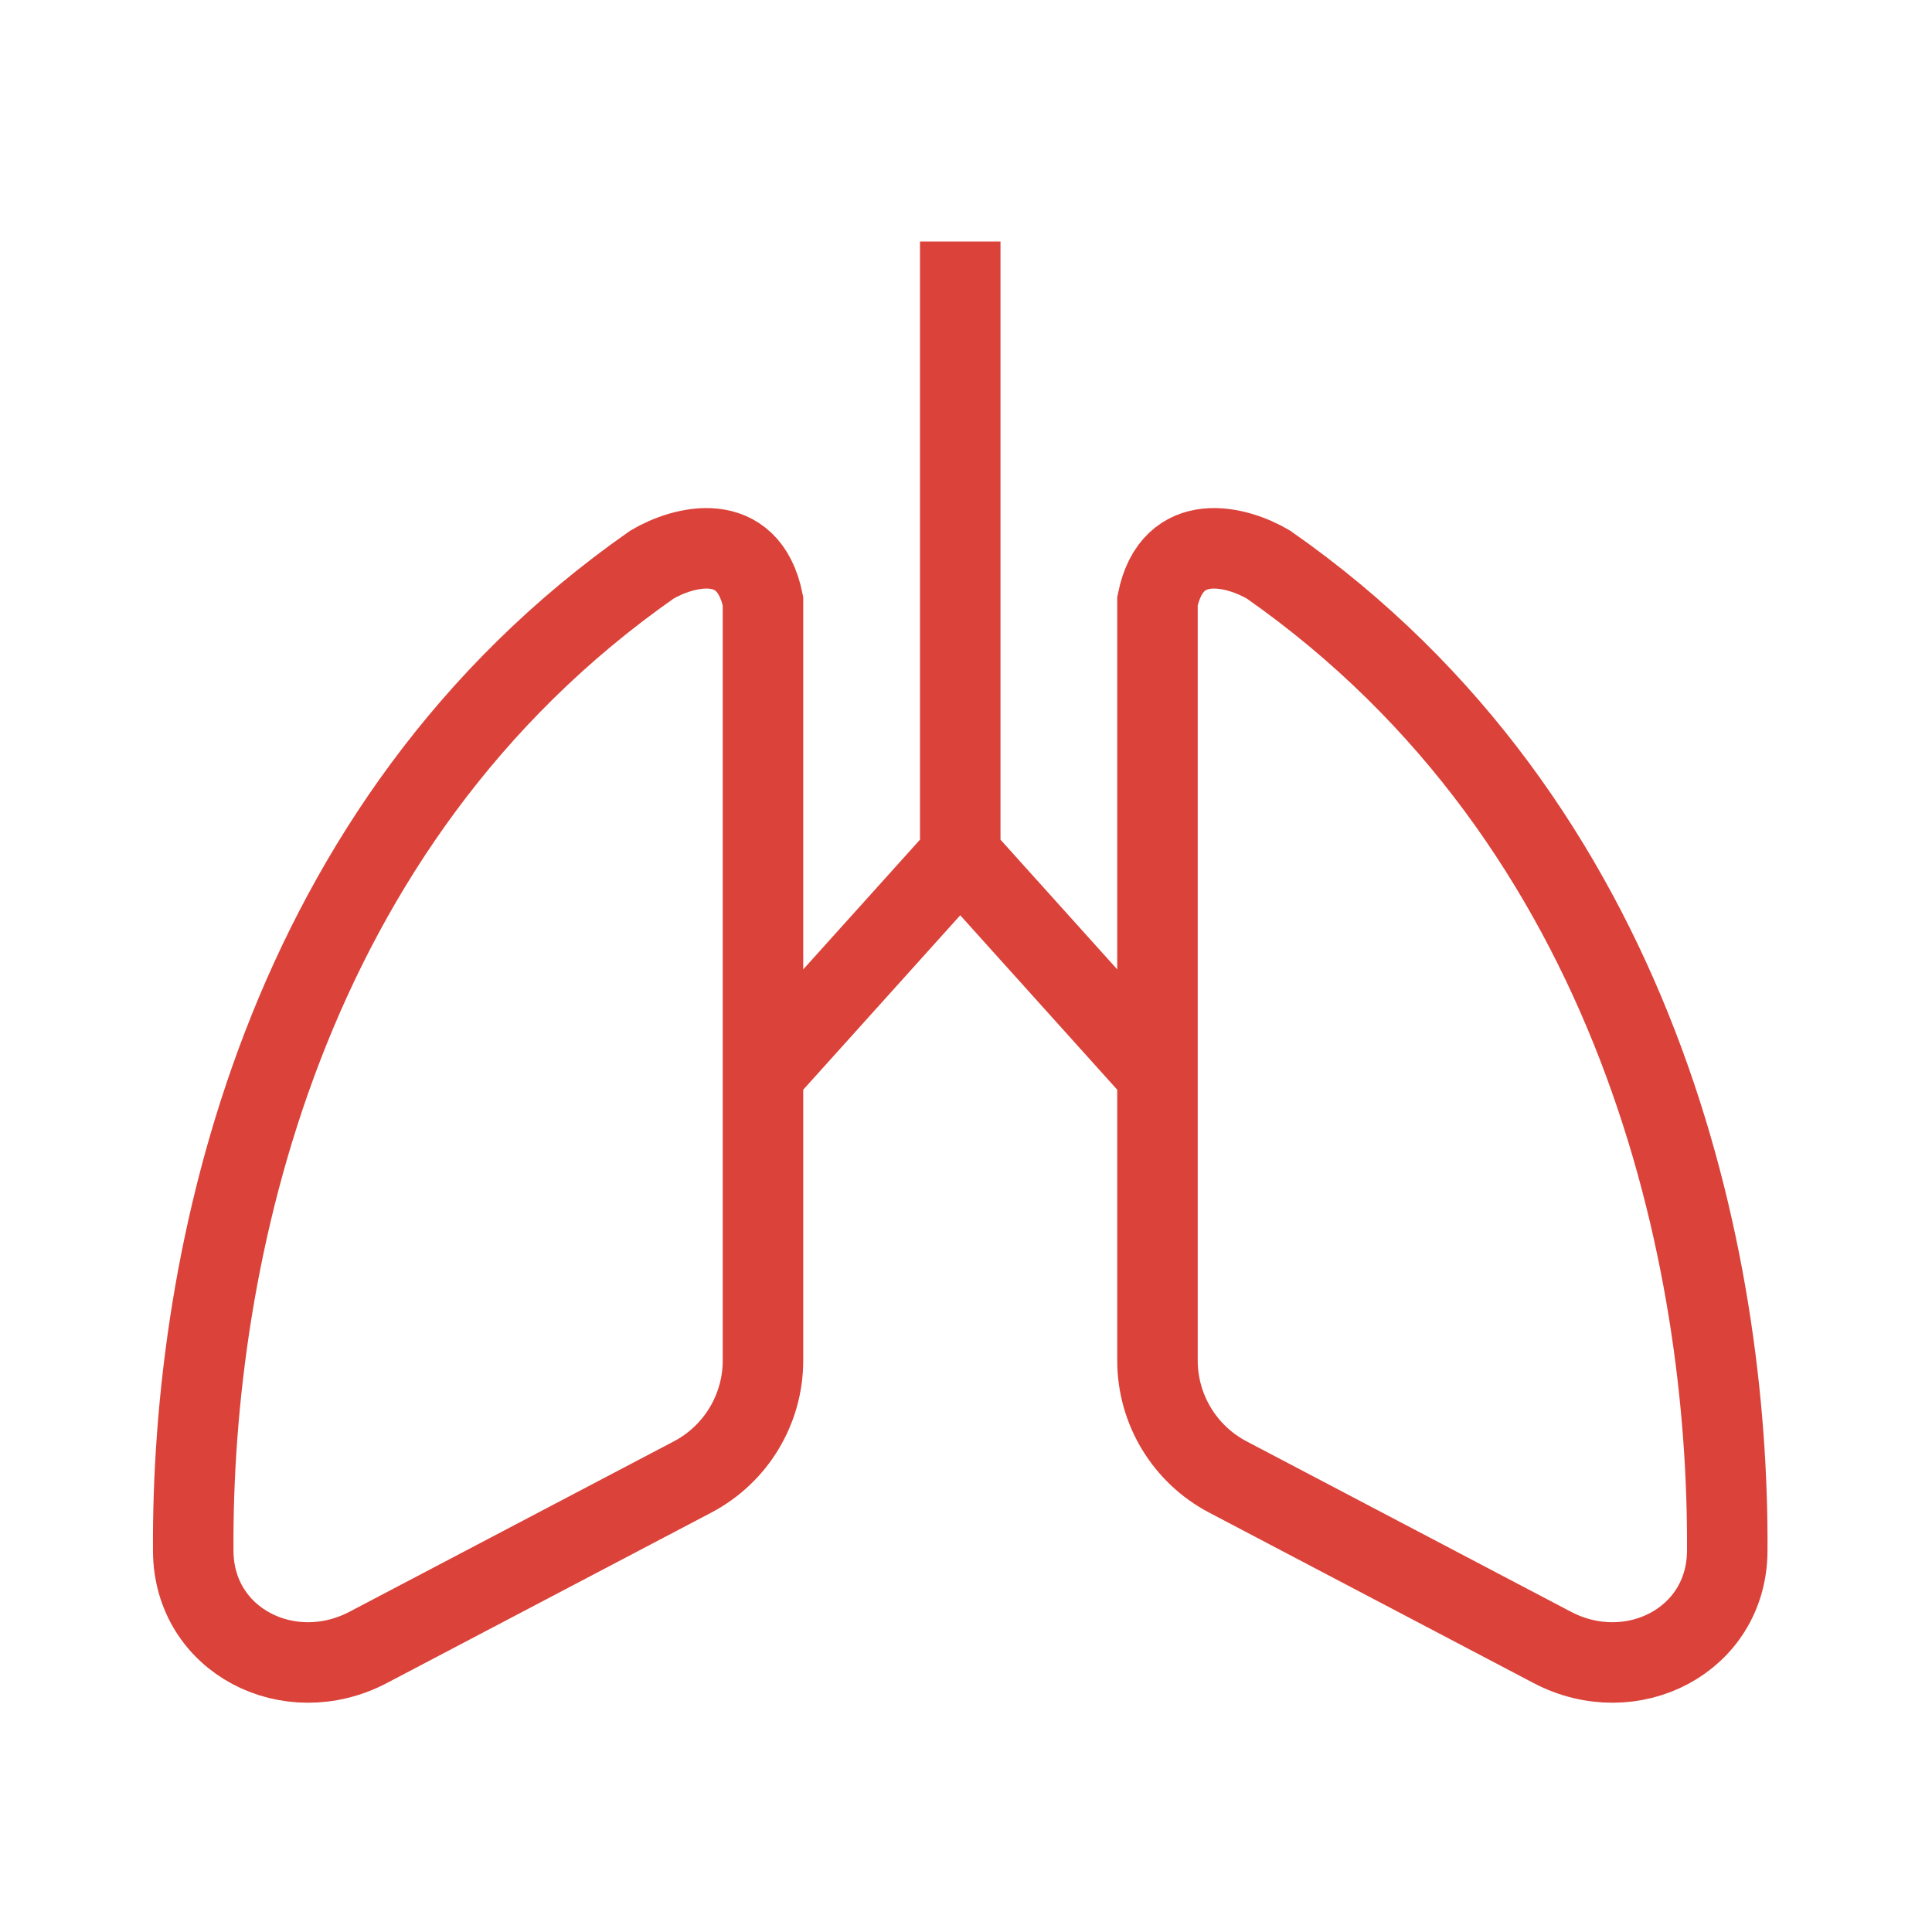 <?xml version="1.0" encoding="UTF-8"?> <svg xmlns="http://www.w3.org/2000/svg" width="48" height="48" viewBox="0 0 48 48" fill="none"> <path d="M23.857 6V22.334M18.956 26.69L23.857 21.245L28.757 26.69M18.956 14.934V33.801C18.956 35.015 18.283 36.129 17.209 36.694L9.148 40.929C7.181 41.962 4.815 40.762 4.801 38.54C4.754 31.276 6.988 20.466 16.197 14.028C16.963 13.575 18.588 13.122 18.956 14.934ZM28.757 14.934V33.801C28.757 35.015 29.43 36.129 30.504 36.694L38.565 40.929C40.532 41.962 42.898 40.762 42.913 38.54C42.959 31.276 40.725 20.466 31.516 14.028C30.75 13.575 29.125 13.122 28.757 14.934Z" stroke="#DB4239" stroke-width="2"></path> </svg> 